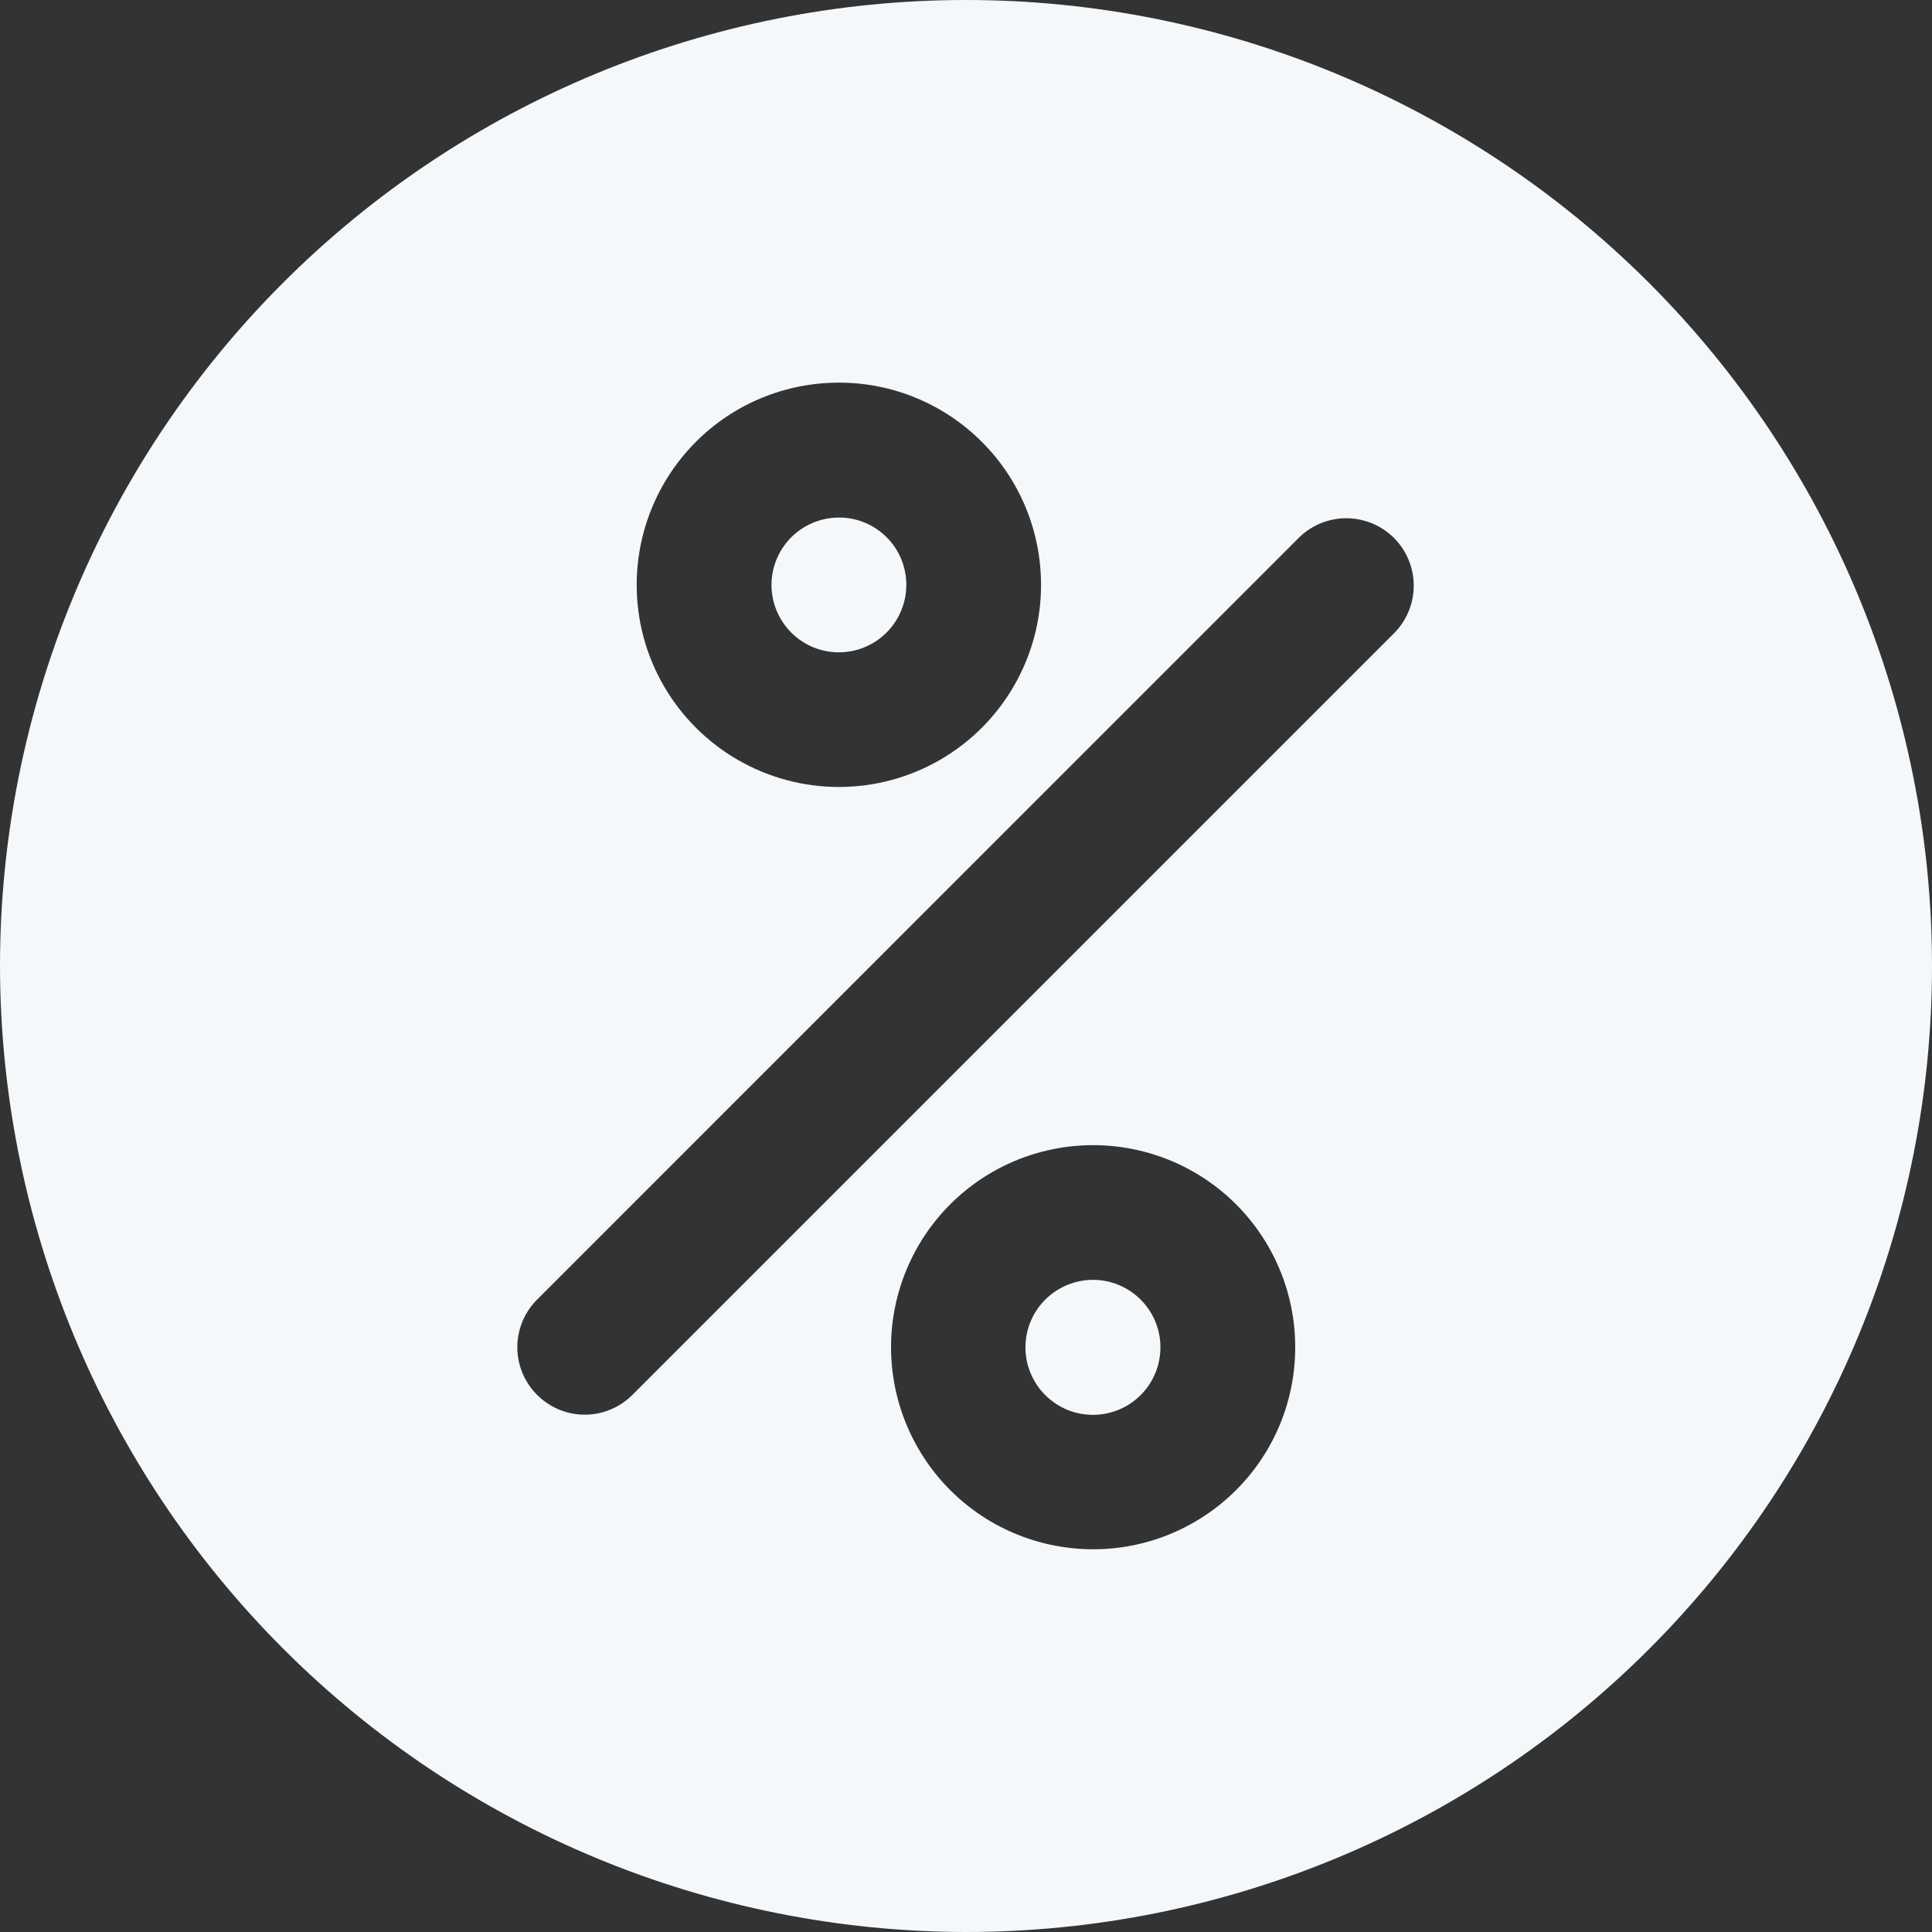 <svg width="18" height="18" viewBox="0 0 18 18" fill="none" xmlns="http://www.w3.org/2000/svg">
<rect x="0" y="0" width="18" height="18" fill="#333333" stroke="none"/>
<path d="M10.184 11.924C9.988 11.924 9.804 12.015 9.684 12.17C9.565 12.325 9.525 12.526 9.575 12.715C9.626 12.904 9.761 13.059 9.942 13.134C10.122 13.209 10.327 13.195 10.497 13.098C10.666 13 10.781 12.829 10.806 12.635C10.832 12.441 10.766 12.247 10.627 12.108C10.51 11.991 10.35 11.924 10.184 11.924L10.184 11.924Z" fill="#F5F8FA"/>
<path d="M8.26 5.893C8.378 5.775 8.444 5.615 8.444 5.449C8.444 5.282 8.378 5.122 8.26 5.005C8.142 4.887 7.982 4.821 7.816 4.822C7.606 4.822 7.41 4.927 7.294 5.101C7.177 5.276 7.155 5.497 7.236 5.69C7.316 5.884 7.488 6.025 7.694 6.066C7.899 6.106 8.112 6.042 8.26 5.893L8.26 5.893Z" fill="#F5F8FA"/>
<path fill-rule="evenodd" clip-rule="evenodd" d="M15.364 15.364C13.676 17.052 11.387 18 9 18L9 18C6.614 17.997 4.326 17.048 2.639 15.361C0.952 13.674 0.003 11.386 0 9C0 6.613 0.948 4.324 2.636 2.636C4.324 0.948 6.613 0 9 0C11.387 0 13.676 0.948 15.364 2.636C17.052 4.324 18 6.613 18 9C18 11.387 17.052 13.676 15.364 15.364ZM9.938 14.418C10.519 14.495 11.102 14.297 11.516 13.883C11.869 13.531 12.068 13.052 12.067 12.552C12.068 11.967 11.796 11.415 11.331 11.058C10.867 10.702 10.263 10.582 9.698 10.733C9.132 10.884 8.669 11.29 8.445 11.831C8.221 12.372 8.261 12.986 8.554 13.493C8.846 14 9.358 14.342 9.938 14.418ZM7.815 3.565C7.315 3.565 6.836 3.763 6.483 4.117C6.008 4.593 5.822 5.286 5.996 5.937C6.171 6.586 6.679 7.094 7.329 7.268C7.979 7.442 8.672 7.256 9.148 6.78C9.501 6.426 9.7 5.947 9.699 5.448C9.699 4.948 9.501 4.469 9.147 4.116C8.794 3.763 8.315 3.564 7.815 3.565ZM12.107 5.004L5.004 12.108H5.004C4.845 12.266 4.783 12.498 4.841 12.714C4.899 12.931 5.069 13.1 5.285 13.159C5.502 13.217 5.733 13.155 5.892 12.996L12.995 5.893C13.149 5.733 13.208 5.504 13.149 5.29C13.091 5.077 12.924 4.909 12.71 4.851C12.496 4.792 12.267 4.85 12.107 5.004Z" fill="#F5F8FA"/>
</svg>
